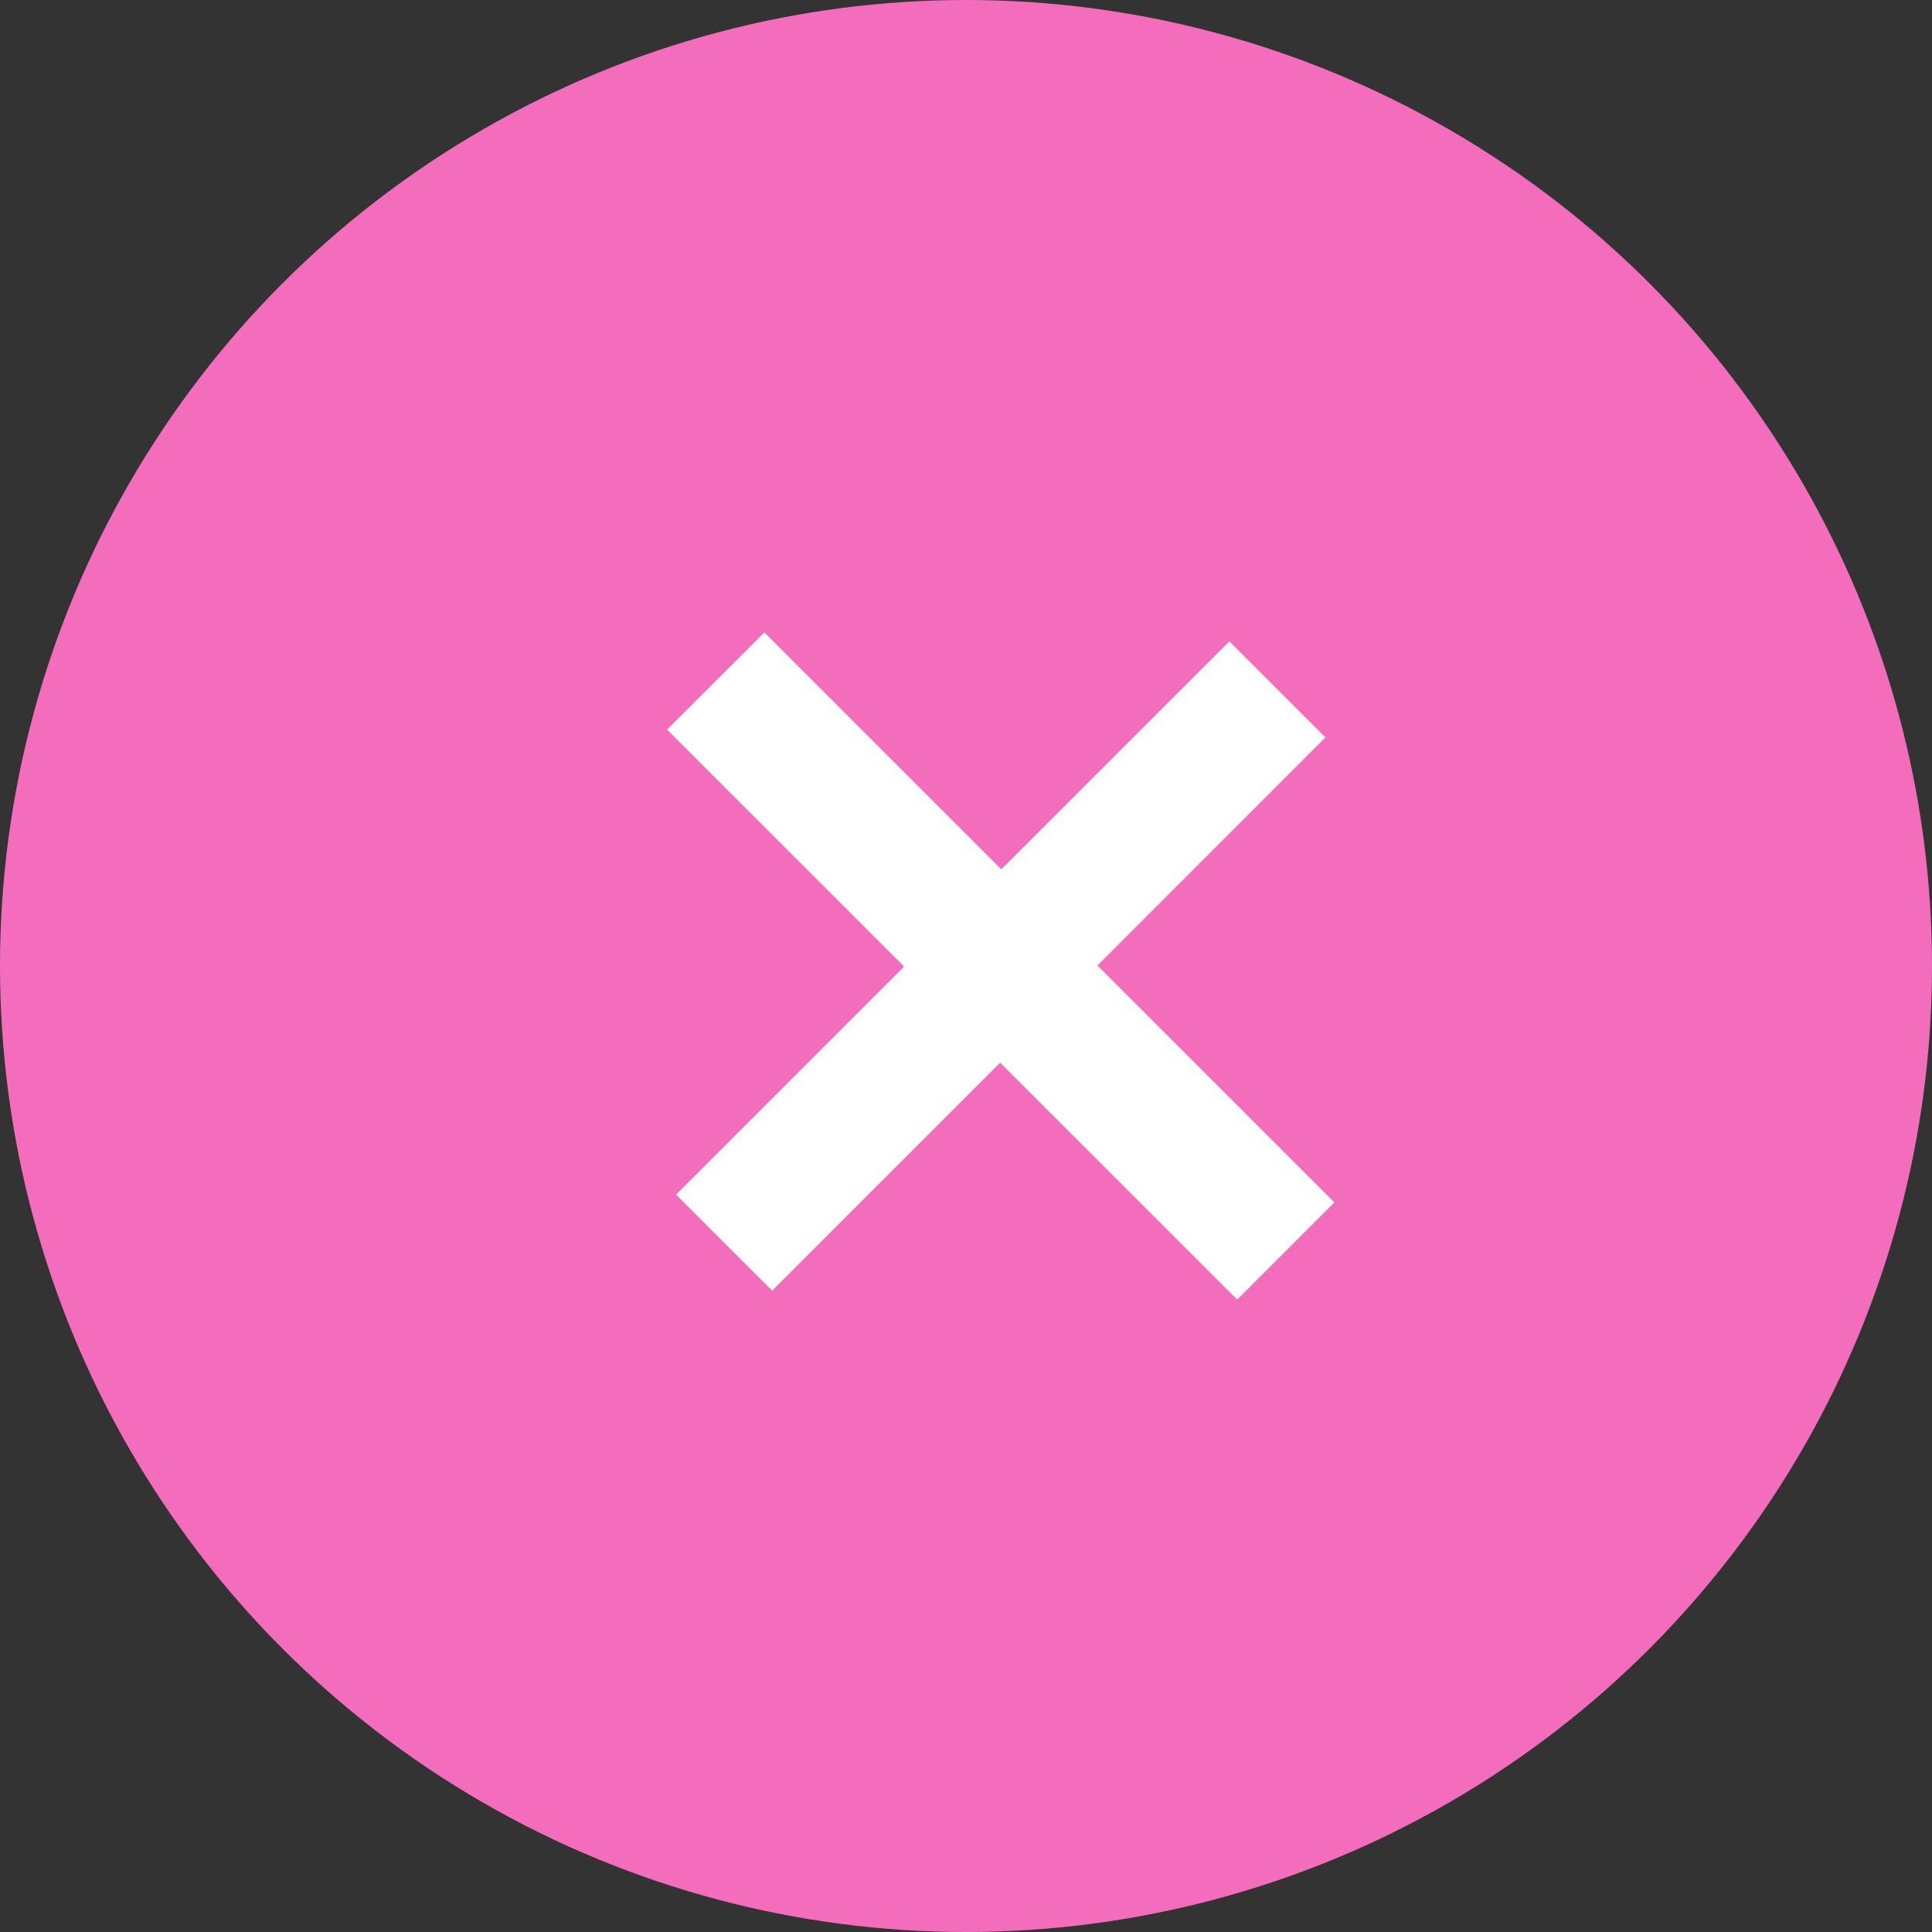 <svg width="22" height="22" viewBox="0 0 22 22" fill="none" xmlns="http://www.w3.org/2000/svg">
<rect x="0" y="0" width="22" height="22" fill="#333333" stroke="none"/>
<g id="Group 6">
<circle id="Ellipse 2" cx="11" cy="11" r="11" fill="#F46DBC"/>
<path id="+" d="M14.088 14.799L11.389 12.101L8.793 14.697L7.698 13.603L10.295 11.006L7.596 8.308L8.704 7.201L11.402 9.899L13.999 7.303L15.093 8.397L12.497 10.994L15.195 13.692L14.088 14.799Z" fill="white"/>
</g>
</svg>
